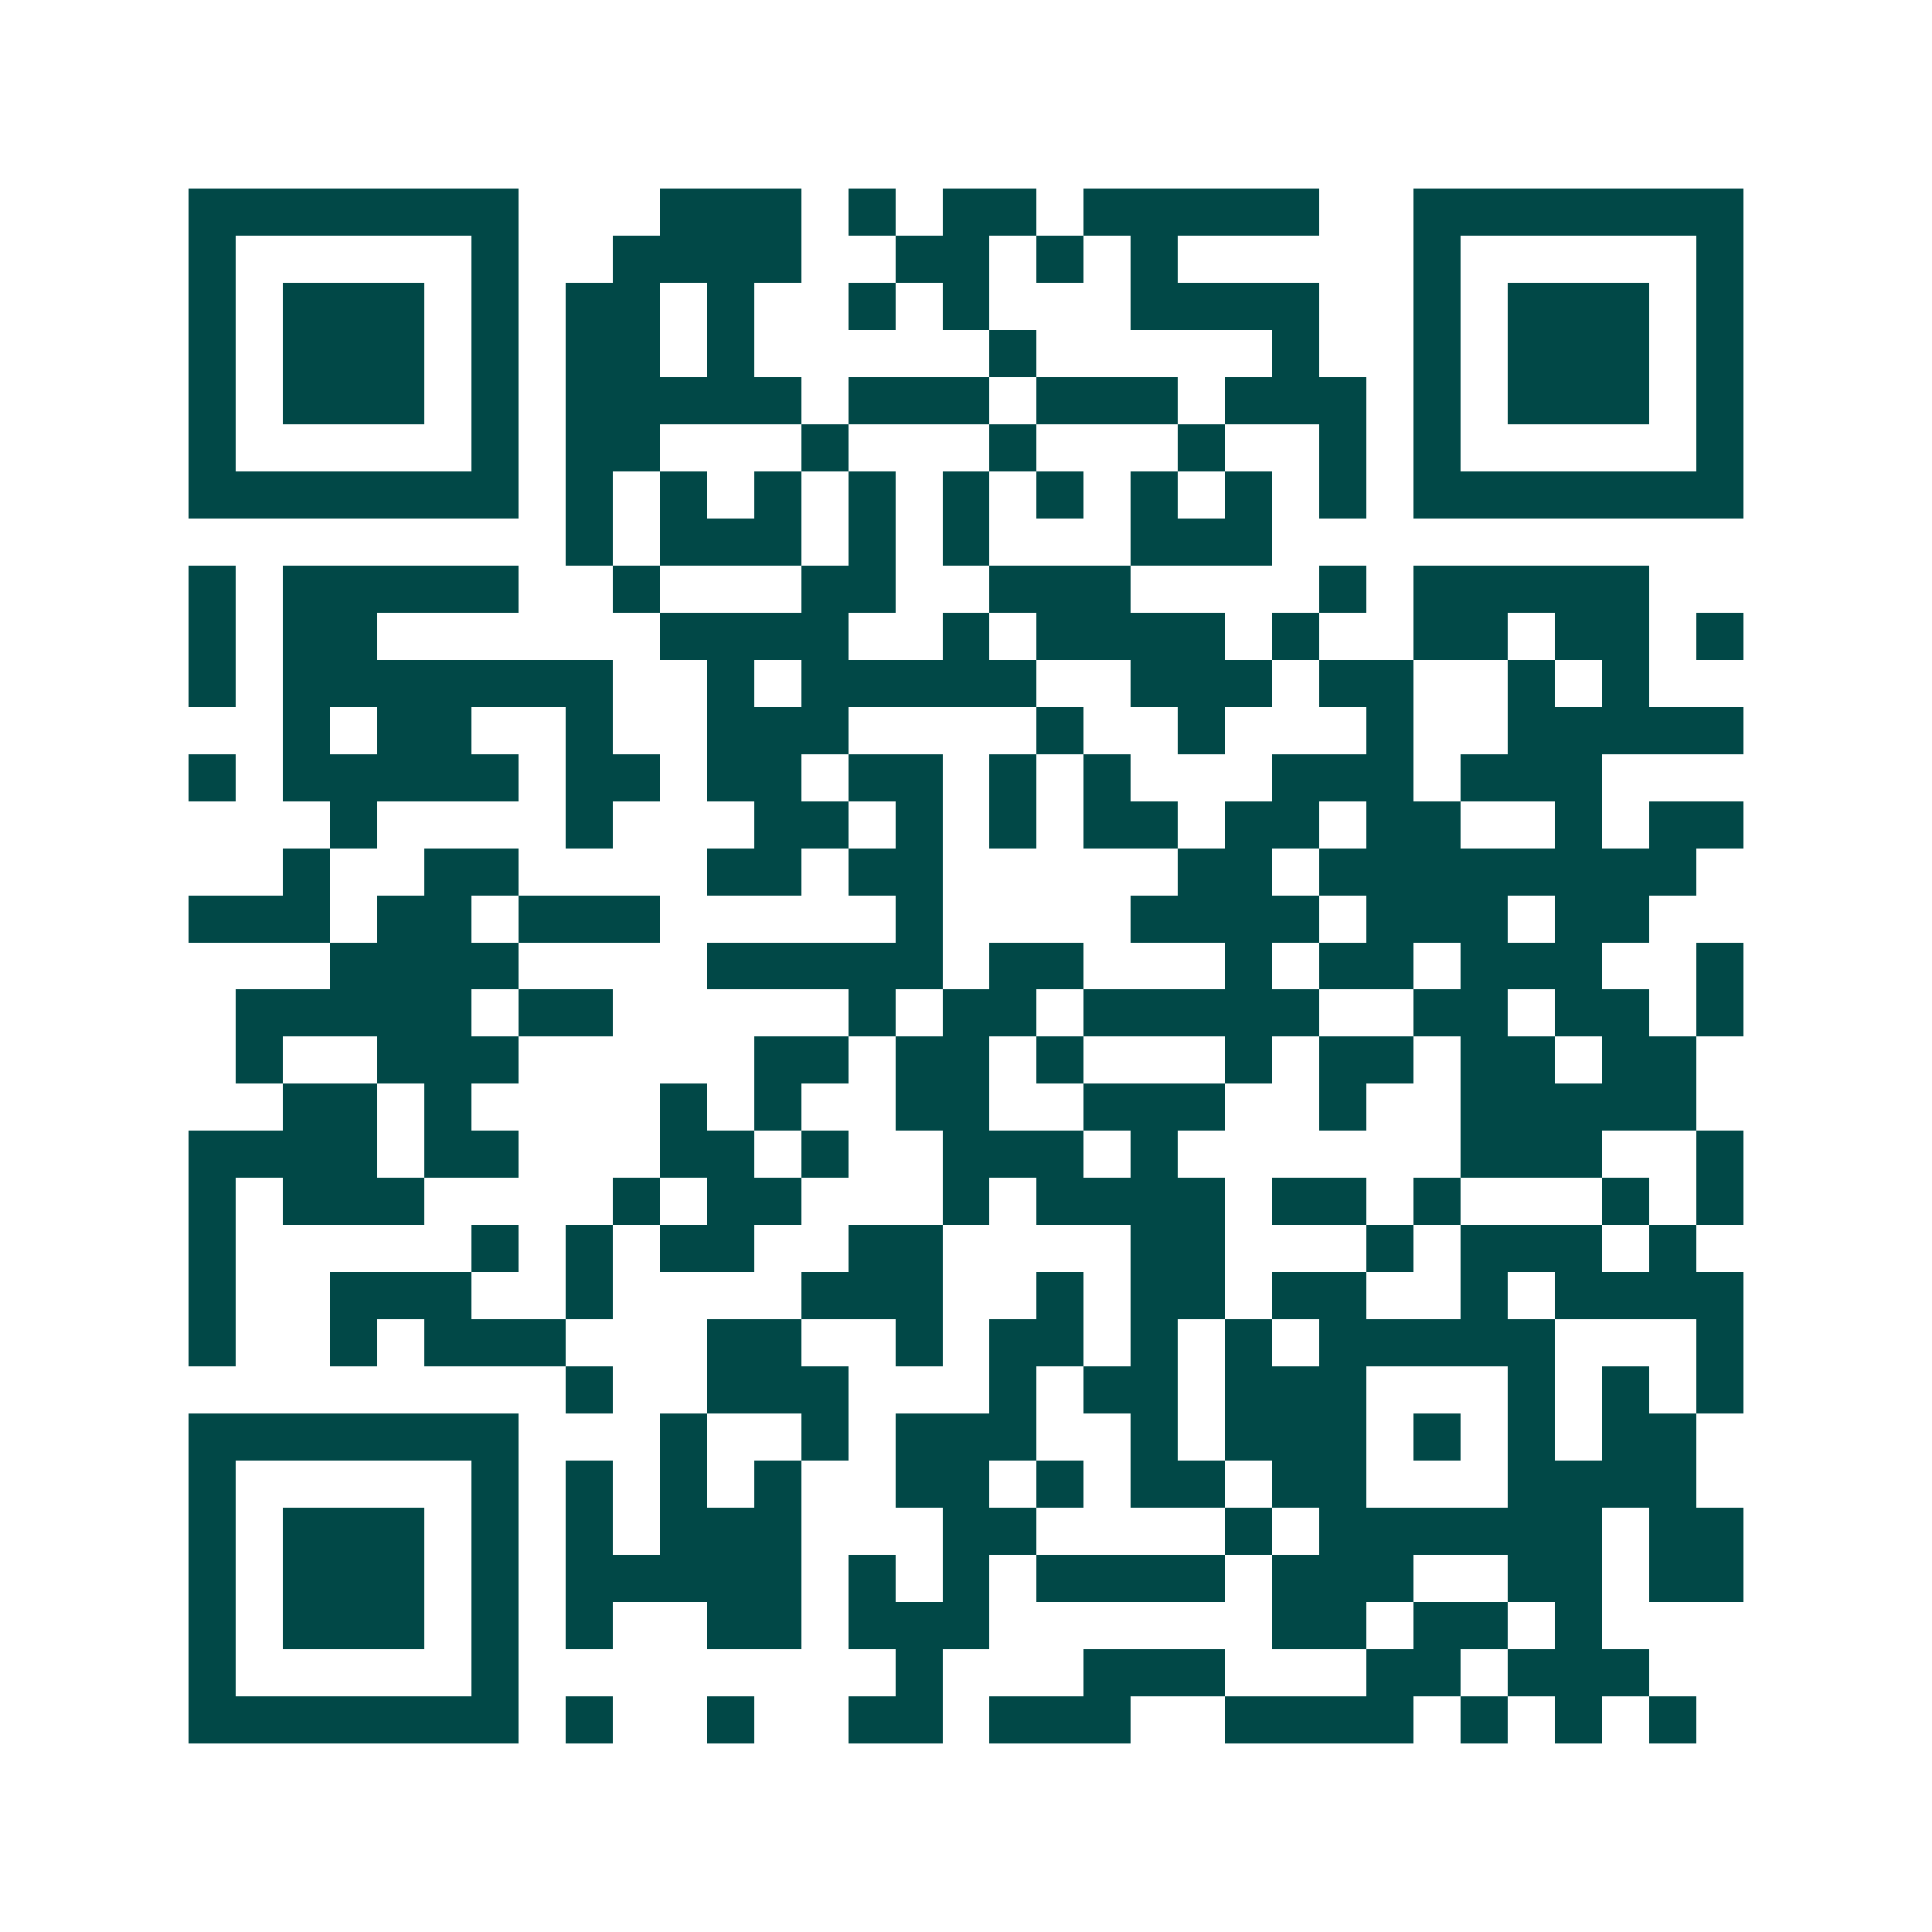 <svg xmlns="http://www.w3.org/2000/svg" width="200" height="200" viewBox="0 0 41 41" shape-rendering="crispEdges"><path fill="#ffffff" d="M0 0h41v41H0z"/><path stroke="#014847" d="M4 4.5h7m3 0h3m1 0h1m1 0h2m1 0h5m2 0h7M4 5.5h1m5 0h1m2 0h4m2 0h2m1 0h1m1 0h1m5 0h1m5 0h1M4 6.5h1m1 0h3m1 0h1m1 0h2m1 0h1m2 0h1m1 0h1m3 0h4m2 0h1m1 0h3m1 0h1M4 7.5h1m1 0h3m1 0h1m1 0h2m1 0h1m5 0h1m5 0h1m2 0h1m1 0h3m1 0h1M4 8.5h1m1 0h3m1 0h1m1 0h5m1 0h3m1 0h3m1 0h3m1 0h1m1 0h3m1 0h1M4 9.5h1m5 0h1m1 0h2m3 0h1m3 0h1m3 0h1m2 0h1m1 0h1m5 0h1M4 10.5h7m1 0h1m1 0h1m1 0h1m1 0h1m1 0h1m1 0h1m1 0h1m1 0h1m1 0h1m1 0h7M12 11.5h1m1 0h3m1 0h1m1 0h1m3 0h3M4 12.5h1m1 0h5m2 0h1m3 0h2m2 0h3m4 0h1m1 0h5M4 13.5h1m1 0h2m6 0h4m2 0h1m1 0h4m1 0h1m2 0h2m1 0h2m1 0h1M4 14.5h1m1 0h7m2 0h1m1 0h5m2 0h3m1 0h2m2 0h1m1 0h1M6 15.5h1m1 0h2m2 0h1m2 0h3m4 0h1m2 0h1m3 0h1m2 0h5M4 16.5h1m1 0h5m1 0h2m1 0h2m1 0h2m1 0h1m1 0h1m3 0h3m1 0h3M7 17.5h1m4 0h1m3 0h2m1 0h1m1 0h1m1 0h2m1 0h2m1 0h2m2 0h1m1 0h2M6 18.5h1m2 0h2m4 0h2m1 0h2m5 0h2m1 0h8M4 19.5h3m1 0h2m1 0h3m5 0h1m4 0h4m1 0h3m1 0h2M7 20.5h4m4 0h5m1 0h2m3 0h1m1 0h2m1 0h3m2 0h1M5 21.5h5m1 0h2m5 0h1m1 0h2m1 0h5m2 0h2m1 0h2m1 0h1M5 22.5h1m2 0h3m5 0h2m1 0h2m1 0h1m3 0h1m1 0h2m1 0h2m1 0h2M6 23.5h2m1 0h1m4 0h1m1 0h1m2 0h2m2 0h3m2 0h1m2 0h5M4 24.5h4m1 0h2m3 0h2m1 0h1m2 0h3m1 0h1m6 0h3m2 0h1M4 25.5h1m1 0h3m4 0h1m1 0h2m3 0h1m1 0h4m1 0h2m1 0h1m3 0h1m1 0h1M4 26.5h1m5 0h1m1 0h1m1 0h2m2 0h2m4 0h2m3 0h1m1 0h3m1 0h1M4 27.5h1m2 0h3m2 0h1m4 0h3m2 0h1m1 0h2m1 0h2m2 0h1m1 0h4M4 28.5h1m2 0h1m1 0h3m3 0h2m2 0h1m1 0h2m1 0h1m1 0h1m1 0h5m3 0h1M12 29.5h1m2 0h3m3 0h1m1 0h2m1 0h3m3 0h1m1 0h1m1 0h1M4 30.5h7m3 0h1m2 0h1m1 0h3m2 0h1m1 0h3m1 0h1m1 0h1m1 0h2M4 31.5h1m5 0h1m1 0h1m1 0h1m1 0h1m2 0h2m1 0h1m1 0h2m1 0h2m3 0h4M4 32.5h1m1 0h3m1 0h1m1 0h1m1 0h3m3 0h2m4 0h1m1 0h6m1 0h2M4 33.5h1m1 0h3m1 0h1m1 0h5m1 0h1m1 0h1m1 0h4m1 0h3m2 0h2m1 0h2M4 34.5h1m1 0h3m1 0h1m1 0h1m2 0h2m1 0h3m6 0h2m1 0h2m1 0h1M4 35.5h1m5 0h1m8 0h1m3 0h3m3 0h2m1 0h3M4 36.5h7m1 0h1m2 0h1m2 0h2m1 0h3m2 0h4m1 0h1m1 0h1m1 0h1"/></svg>
